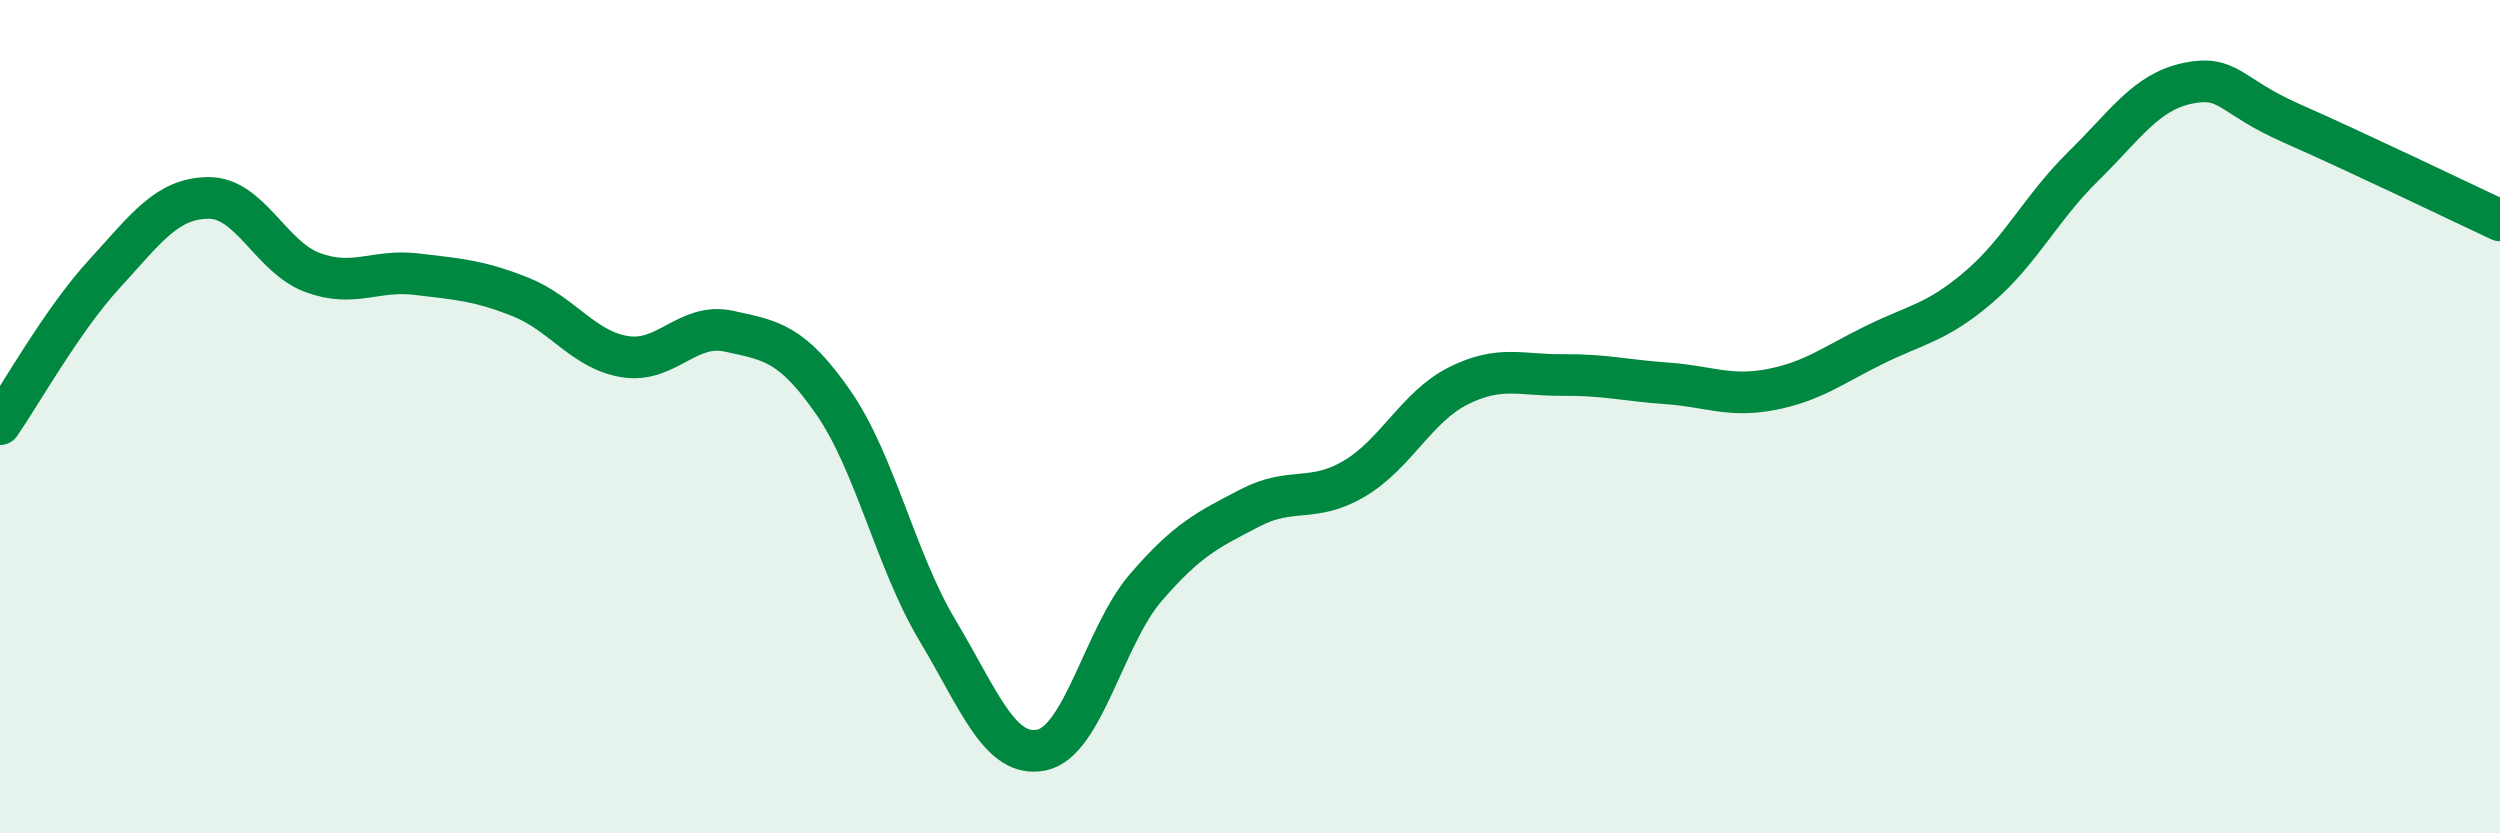 
    <svg width="60" height="20" viewBox="0 0 60 20" xmlns="http://www.w3.org/2000/svg">
      <path
        d="M 0,10.18 C 0.5,9.46 1.5,7.67 2.5,6.58 C 3.5,5.49 4,4.76 5,4.75 C 6,4.74 6.5,6.17 7.5,6.54 C 8.5,6.91 9,6.46 10,6.58 C 11,6.7 11.5,6.73 12.5,7.13 C 13.5,7.53 14,8.4 15,8.56 C 16,8.72 16.5,7.73 17.5,7.95 C 18.5,8.17 19,8.22 20,9.66 C 21,11.1 21.5,13.46 22.5,15.13 C 23.5,16.8 24,18.21 25,18 C 26,17.79 26.5,15.26 27.5,14.1 C 28.5,12.94 29,12.71 30,12.19 C 31,11.67 31.5,12.08 32.5,11.49 C 33.5,10.9 34,9.76 35,9.26 C 36,8.76 36.5,9.01 37.5,9 C 38.5,8.99 39,9.13 40,9.2 C 41,9.27 41.5,9.54 42.5,9.35 C 43.5,9.16 44,8.76 45,8.27 C 46,7.78 46.5,7.74 47.5,6.88 C 48.5,6.02 49,4.97 50,3.99 C 51,3.01 51.5,2.21 52.5,2 C 53.5,1.79 53.5,2.3 55,2.96 C 56.5,3.62 59,4.82 60,5.29L60 20L0 20Z"
        fill="#008740"
        opacity="0.1"
        stroke-linecap="round"
        stroke-linejoin="round"
      />
      <path
        d="M 0,10.18 C 0.5,9.46 1.5,7.67 2.5,6.58 C 3.5,5.49 4,4.76 5,4.75 C 6,4.74 6.5,6.17 7.5,6.54 C 8.5,6.91 9,6.46 10,6.58 C 11,6.7 11.5,6.73 12.5,7.13 C 13.5,7.53 14,8.4 15,8.56 C 16,8.72 16.5,7.73 17.5,7.95 C 18.5,8.17 19,8.22 20,9.66 C 21,11.1 21.5,13.46 22.5,15.13 C 23.5,16.8 24,18.21 25,18 C 26,17.79 26.5,15.26 27.5,14.1 C 28.5,12.94 29,12.71 30,12.19 C 31,11.67 31.5,12.08 32.5,11.49 C 33.5,10.9 34,9.76 35,9.26 C 36,8.76 36.5,9.01 37.5,9 C 38.5,8.99 39,9.13 40,9.2 C 41,9.27 41.5,9.54 42.5,9.35 C 43.5,9.16 44,8.76 45,8.27 C 46,7.78 46.5,7.74 47.5,6.88 C 48.5,6.02 49,4.97 50,3.99 C 51,3.01 51.5,2.21 52.5,2 C 53.5,1.79 53.5,2.3 55,2.96 C 56.5,3.62 59,4.82 60,5.29"
        stroke="#008740"
        stroke-width="1"
        fill="none"
        stroke-linecap="round"
        stroke-linejoin="round"
      />
    </svg>
  